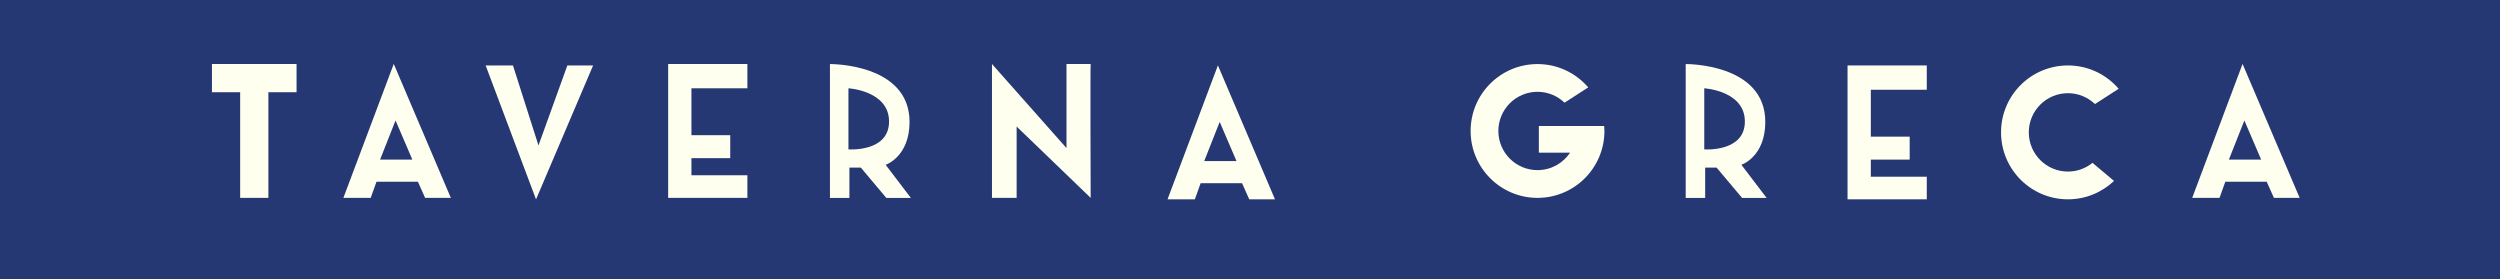 <?xml version="1.0" encoding="UTF-8"?><svg id="uuid-9bc31005-b89d-4b54-80d6-40a7fac8f3c3"
    xmlns="http://www.w3.org/2000/svg" viewBox="0 0 413.67 46.22">
    <defs>
        <style>
            .uuid-53701213-2662-464e-9065-4a4e9c078423 {
                fill: ivory;
            }

            .uuid-048c0b9e-3e5a-4353-81c3-d37f16810c38 {
                fill: #253873;
            }
        </style>
    </defs>
    <rect class="uuid-048c0b9e-3e5a-4353-81c3-d37f16810c38" width="413.67" height="46.22" />
    <polygon class="uuid-53701213-2662-464e-9065-4a4e9c078423"
        points="49.07 10.59 35.07 10.59 35.07 15.26 39.74 15.26 39.74 32.74 44.41 32.74 44.41 15.26 49.07 15.26 49.07 10.59" />
    <path class="uuid-53701213-2662-464e-9065-4a4e9c078423"
        d="M65.15,10.59l-8.33,22.15h4.52l.96-2.67h6.85l1.19,2.67h4.26l-9.44-22.15ZM62.89,26.41l2.56-6.48,2.78,6.48h-5.33Z" />
    <path class="uuid-53701213-2662-464e-9065-4a4e9c078423"
        d="M88.69,32.98l-8.33-22.15h4.52l4.22,13.24,4.78-13.24h4.26l-9.44,22.15Z" />
    <path class="uuid-53701213-2662-464e-9065-4a4e9c078423"
        d="M146.56,27.26s3.94-1.31,3.94-7.09c0-9.72-13.17-9.57-13.17-9.57v22.15h3.22v-5.02h1.89l4.22,5.02h4.06l-4.17-5.48ZM140.39,24.72v-10.11s6.72.39,6.72,5.5-6.72,4.61-6.72,4.61Z" />
    <path class="uuid-53701213-2662-464e-9065-4a4e9c078423"
        d="M201.52,10.83l-8.33,22.15h4.52l.96-2.67h6.85l1.19,2.67h4.26l-9.44-22.15ZM199.26,26.65l2.56-6.48,2.78,6.48h-5.33Z" />
    <path class="uuid-53701213-2662-464e-9065-4a4e9c078423"
        d="M371.07,10.59l-8.33,22.15h4.52l.96-2.67h6.85l1.19,2.67h4.26l-9.44-22.15ZM368.81,26.41l2.56-6.48,2.78,6.48h-5.33Z" />
    <path class="uuid-53701213-2662-464e-9065-4a4e9c078423"
        d="M288.16,27.26s3.94-1.31,3.94-7.09c0-9.72-13.17-9.57-13.17-9.57v22.15h3.22v-5.02h1.89l4.22,5.02h4.06l-4.17-5.48ZM282,24.72v-10.11s6.72.39,6.72,5.5-6.72,4.61-6.72,4.61Z" />
    <path class="uuid-53701213-2662-464e-9065-4a4e9c078423"
        d="M164.14,32.74V10.59l12.33,13.91v-13.91s4.08,0,4,0,0,22.15,0,22.15l-12.25-11.8v11.8h-4.08Z" />
    <path class="uuid-53701213-2662-464e-9065-4a4e9c078423"
        d="M265.44,20.85h-10.81v4.41h5.17c-1.16,1.74-3.14,2.89-5.39,2.89-3.58,0-6.48-2.9-6.48-6.48s2.9-6.48,6.48-6.48c1.74,0,3.31.69,4.47,1.8l3.92-2.53c-2.03-2.36-5.03-3.86-8.39-3.86-6.12,0-11.07,4.96-11.07,11.07s4.96,11.07,11.07,11.07,11.07-4.96,11.07-11.07c0-.28-.02-.54-.04-.81Z" />
    <path class="uuid-53701213-2662-464e-9065-4a4e9c078423"
        d="M346.24,26.94l3.56,3c-1.98,1.88-4.67,3.04-7.62,3.04-6.12,0-11.07-4.96-11.07-11.08s4.95-11.07,11.07-11.07c3.36,0,6.36,1.5,8.39,3.86l-3.92,2.53c-1.16-1.11-2.73-1.8-4.47-1.8-3.58,0-6.48,2.9-6.48,6.48s2.9,6.49,6.48,6.49c1.54,0,2.95-.54,4.06-1.45Z" />
    <polygon class="uuid-53701213-2662-464e-9065-4a4e9c078423"
        points="123.67 14.61 123.67 10.59 114.41 10.59 114.41 10.59 110.56 10.59 110.56 32.74 114.41 32.74 123.67 32.74 123.67 29 114.41 29 114.41 26.17 120.83 26.17 120.83 22.37 114.41 22.37 114.41 14.61 123.67 14.61" />
    <polygon class="uuid-53701213-2662-464e-9065-4a4e9c078423"
        points="318.82 14.85 318.82 10.83 309.56 10.83 309.56 10.83 305.71 10.83 305.71 32.98 309.56 32.98 318.82 32.98 318.82 29.24 309.56 29.24 309.56 26.41 315.99 26.41 315.99 22.61 309.56 22.61 309.56 14.85 318.82 14.85" />
</svg>